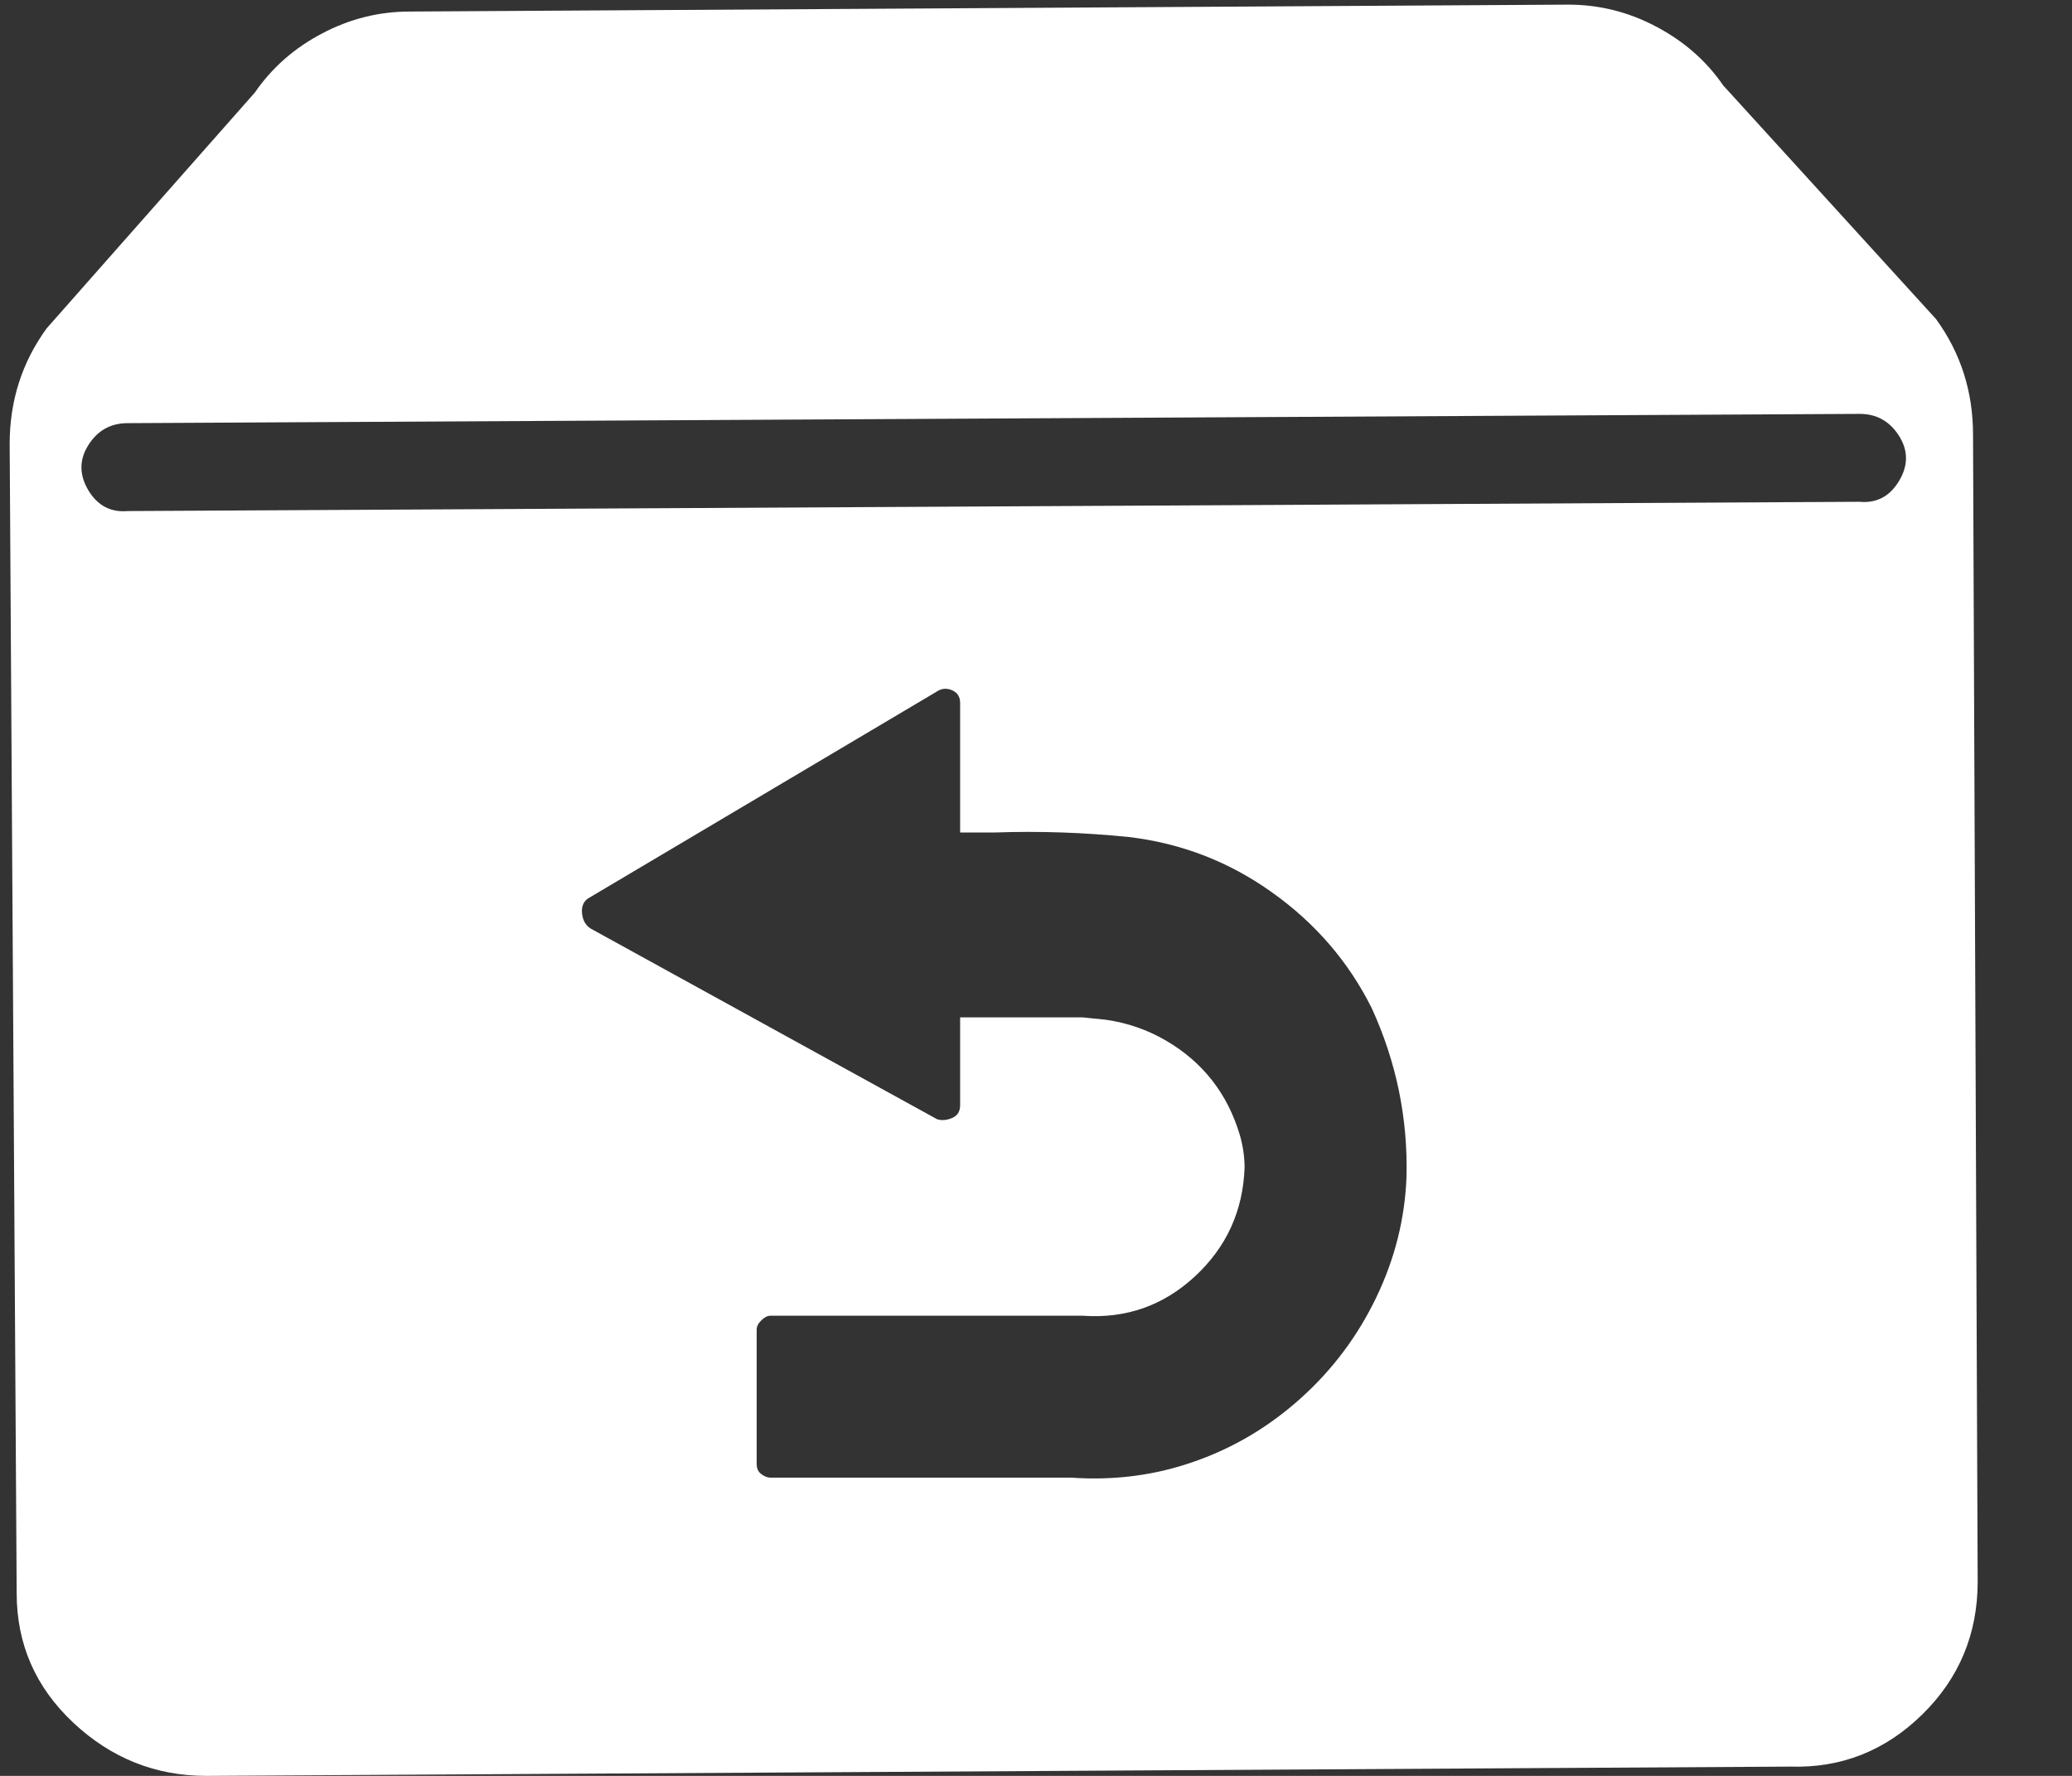 <svg xmlns="http://www.w3.org/2000/svg" fill="none" viewBox="0 0 21 18" height="18" width="21">
<rect x="0" y="0" width="21" height="18" fill="#333333" stroke="none"/>
<path fill="white" d="M19.997 4.406C19.997 3.969 19.872 3.578 19.622 3.234L17.466 0.867C17.294 0.617 17.067 0.418 16.786 0.27C16.505 0.121 16.208 0.047 15.895 0.047L4.153 0.117C3.841 0.117 3.544 0.191 3.263 0.34C2.981 0.488 2.755 0.688 2.583 0.938L0.473 3.328C0.223 3.672 0.098 4.062 0.098 4.5L0.169 16.148C0.169 16.664 0.36 17.102 0.743 17.461C1.126 17.82 1.575 18 2.091 18L18.145 17.906C18.661 17.922 19.106 17.746 19.481 17.379C19.856 17.012 20.044 16.562 20.044 16.031L19.997 4.406ZM10.856 14.977H7.809C7.778 14.977 7.747 14.965 7.716 14.941C7.684 14.918 7.669 14.883 7.669 14.836V13.477C7.669 13.445 7.684 13.414 7.716 13.383C7.747 13.352 7.778 13.336 7.809 13.336H10.973C11.411 13.367 11.79 13.234 12.11 12.938C12.431 12.641 12.598 12.273 12.614 11.836C12.614 11.727 12.598 11.617 12.567 11.508C12.442 11.086 12.192 10.766 11.817 10.547C11.63 10.438 11.427 10.367 11.208 10.336L10.973 10.312H9.731V11.203C9.731 11.266 9.704 11.309 9.649 11.332C9.595 11.355 9.544 11.359 9.497 11.344L6.005 9.422C5.942 9.391 5.907 9.336 5.899 9.258C5.891 9.18 5.919 9.125 5.981 9.094L9.497 7.008C9.544 6.977 9.595 6.973 9.649 6.996C9.704 7.02 9.731 7.062 9.731 7.125V8.438H10.083C10.536 8.422 10.989 8.438 11.442 8.484C11.973 8.547 12.458 8.734 12.895 9.047C13.333 9.359 13.669 9.75 13.903 10.219C14.153 10.766 14.27 11.336 14.255 11.93C14.239 12.352 14.137 12.758 13.95 13.148C13.762 13.539 13.509 13.879 13.188 14.168C12.868 14.457 12.509 14.672 12.11 14.812C11.712 14.953 11.294 15.008 10.856 14.977ZM18.848 5.086L1.294 5.18C1.122 5.195 0.989 5.125 0.895 4.969C0.802 4.812 0.802 4.66 0.895 4.512C0.989 4.363 1.122 4.289 1.294 4.289L18.848 4.195C19.02 4.195 19.153 4.27 19.247 4.418C19.341 4.566 19.341 4.719 19.247 4.875C19.153 5.031 19.02 5.102 18.848 5.086Z"></path>
</svg>
